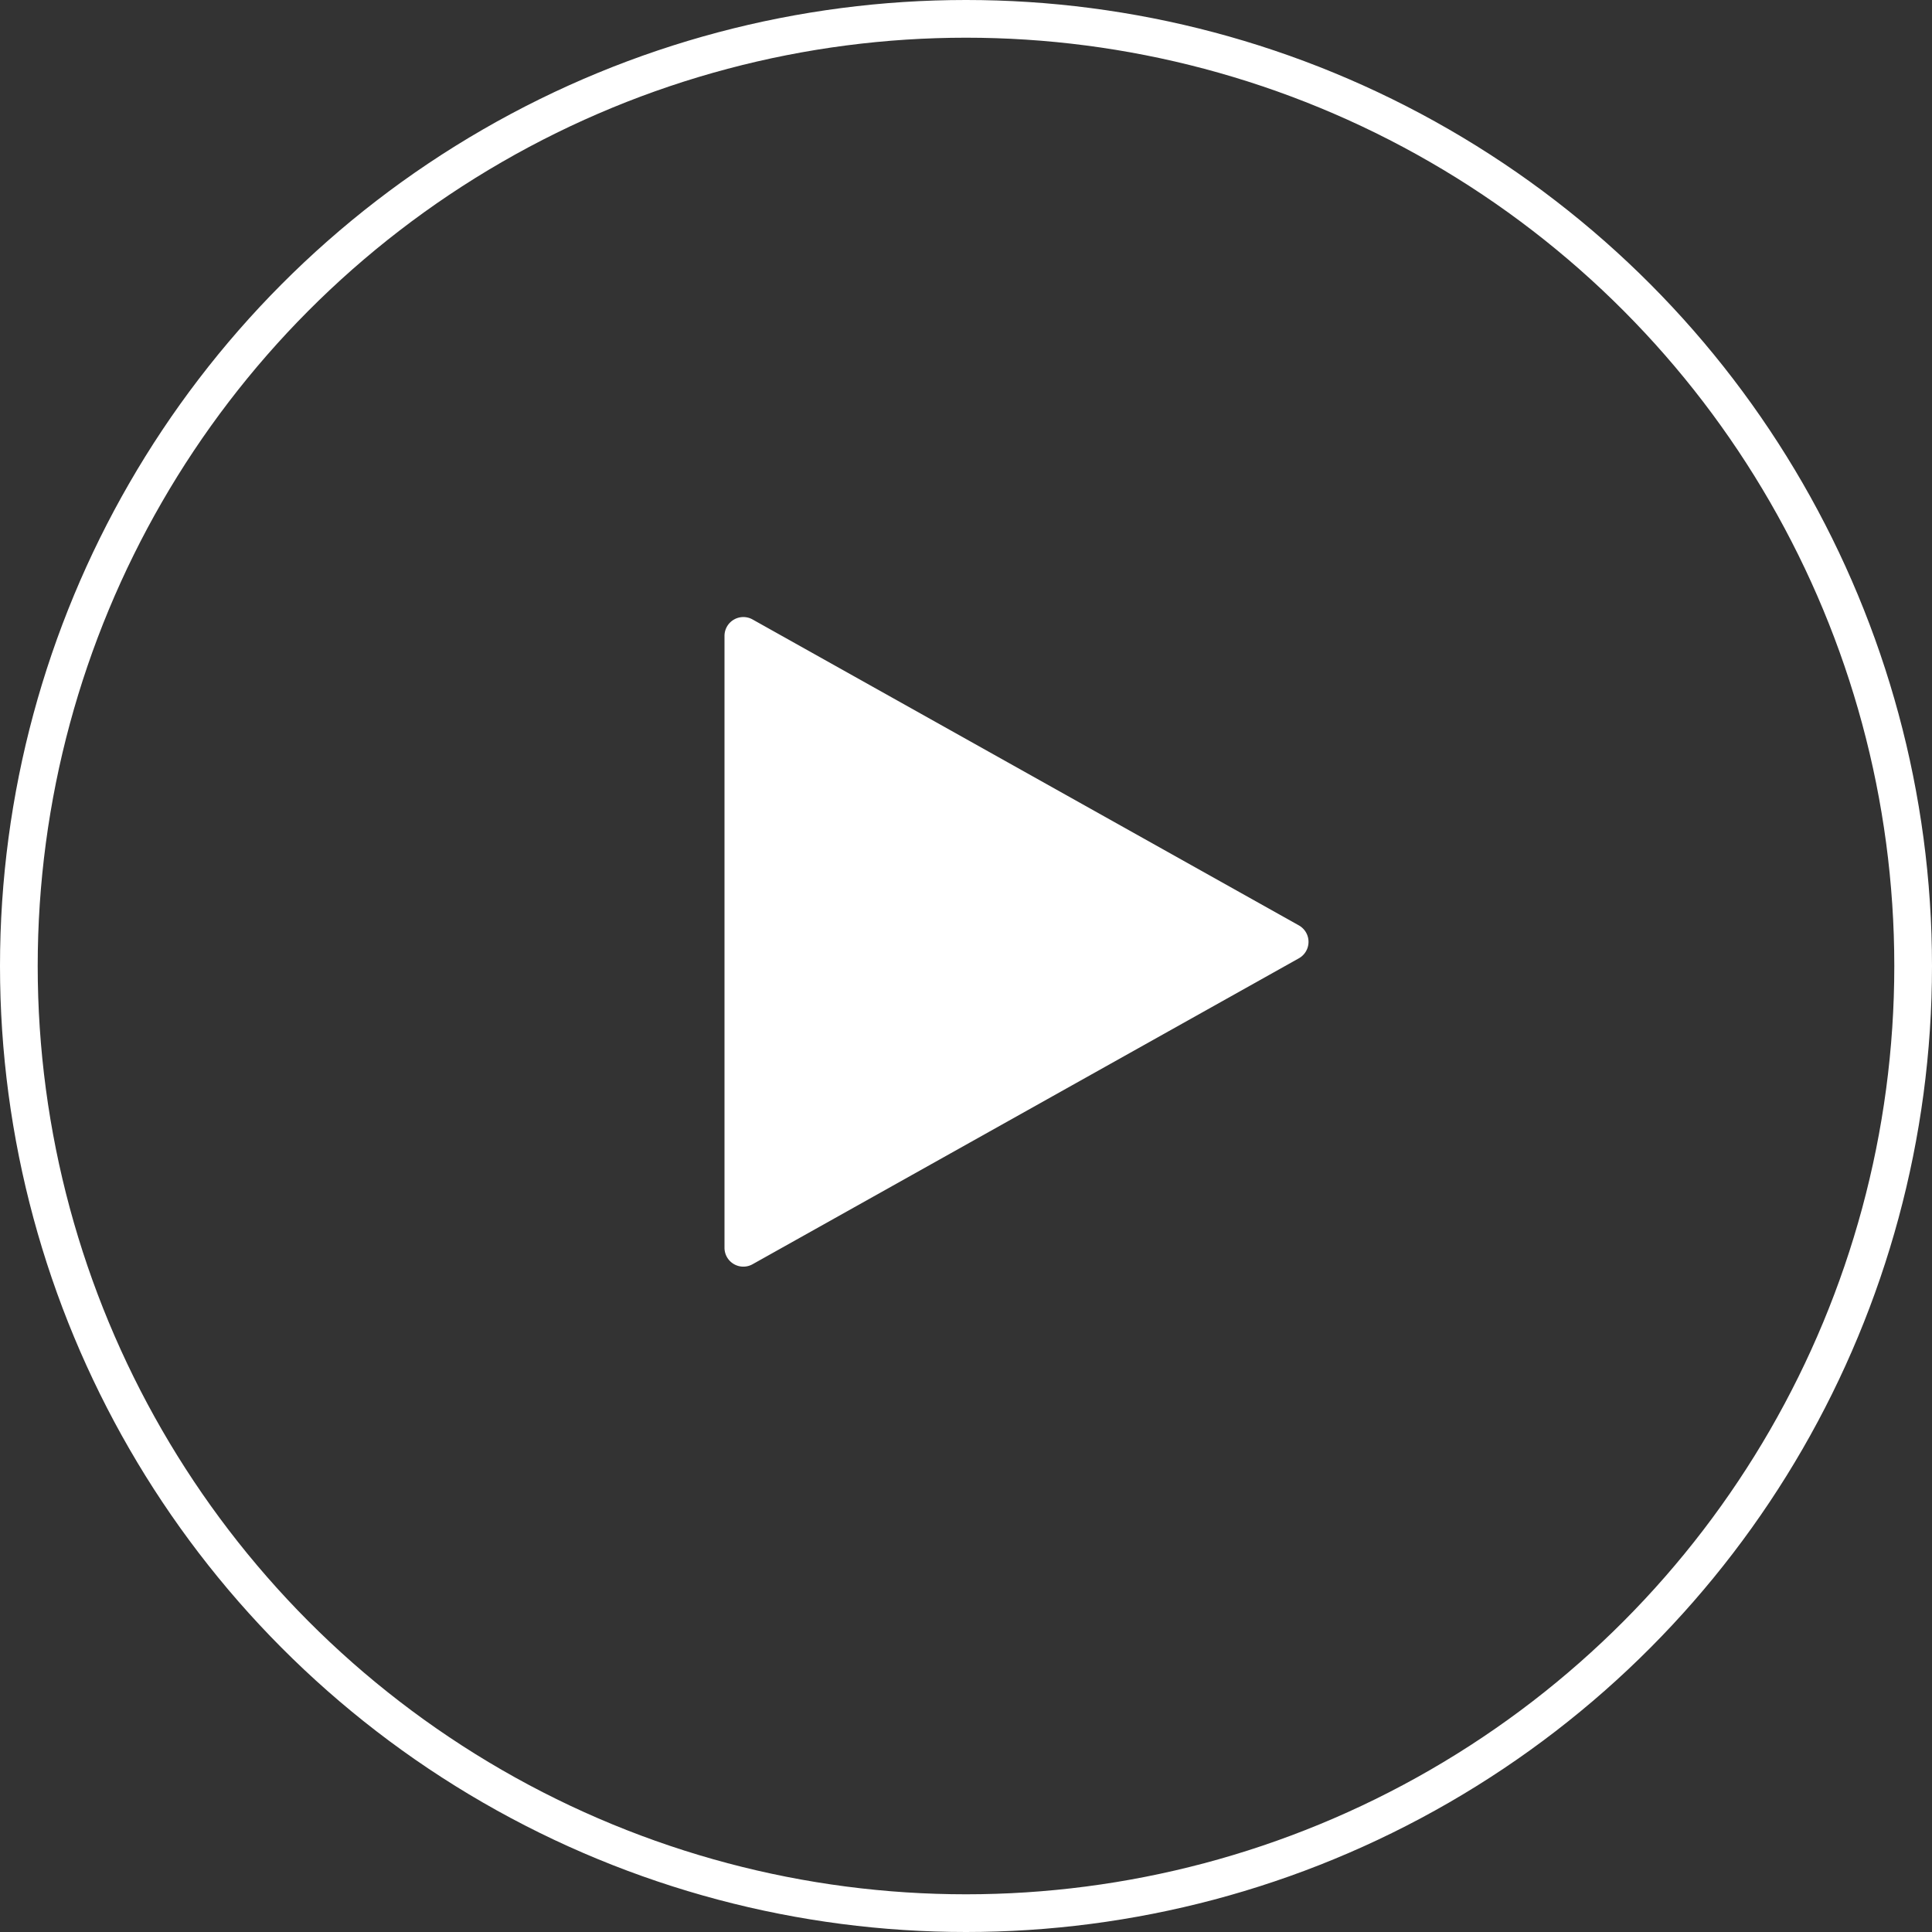 <svg xmlns="http://www.w3.org/2000/svg" width="51.24" height="51.24" viewBox="0 0 51.24 51.24">
  <rect x="0" y="0" width="51.24" height="51.24" fill="#333333" stroke="none"/>
  <g id="Group_1248" data-name="Group 1248" transform="translate(-379.437 -334.475)">
    <g id="Ellipse_17689" data-name="Ellipse 17689" transform="translate(379.437 334.475)" fill="none" stroke="#fff" stroke-width="1">
      <circle cx="25.62" cy="25.62" r="25.62" stroke="none"/>
      <circle cx="25.62" cy="25.62" r="25.12" fill="none"/>
    </g>
    <path id="Polygon_2" data-name="Polygon 2" d="M8.531.779a.5.5,0,0,1,.873,0l8.114,14.489a.5.5,0,0,1-.436.744H.853a.5.5,0,0,1-.436-.744Z" transform="translate(414.664 350.487) rotate(90)" fill="#fff"/>
  </g>
</svg>
